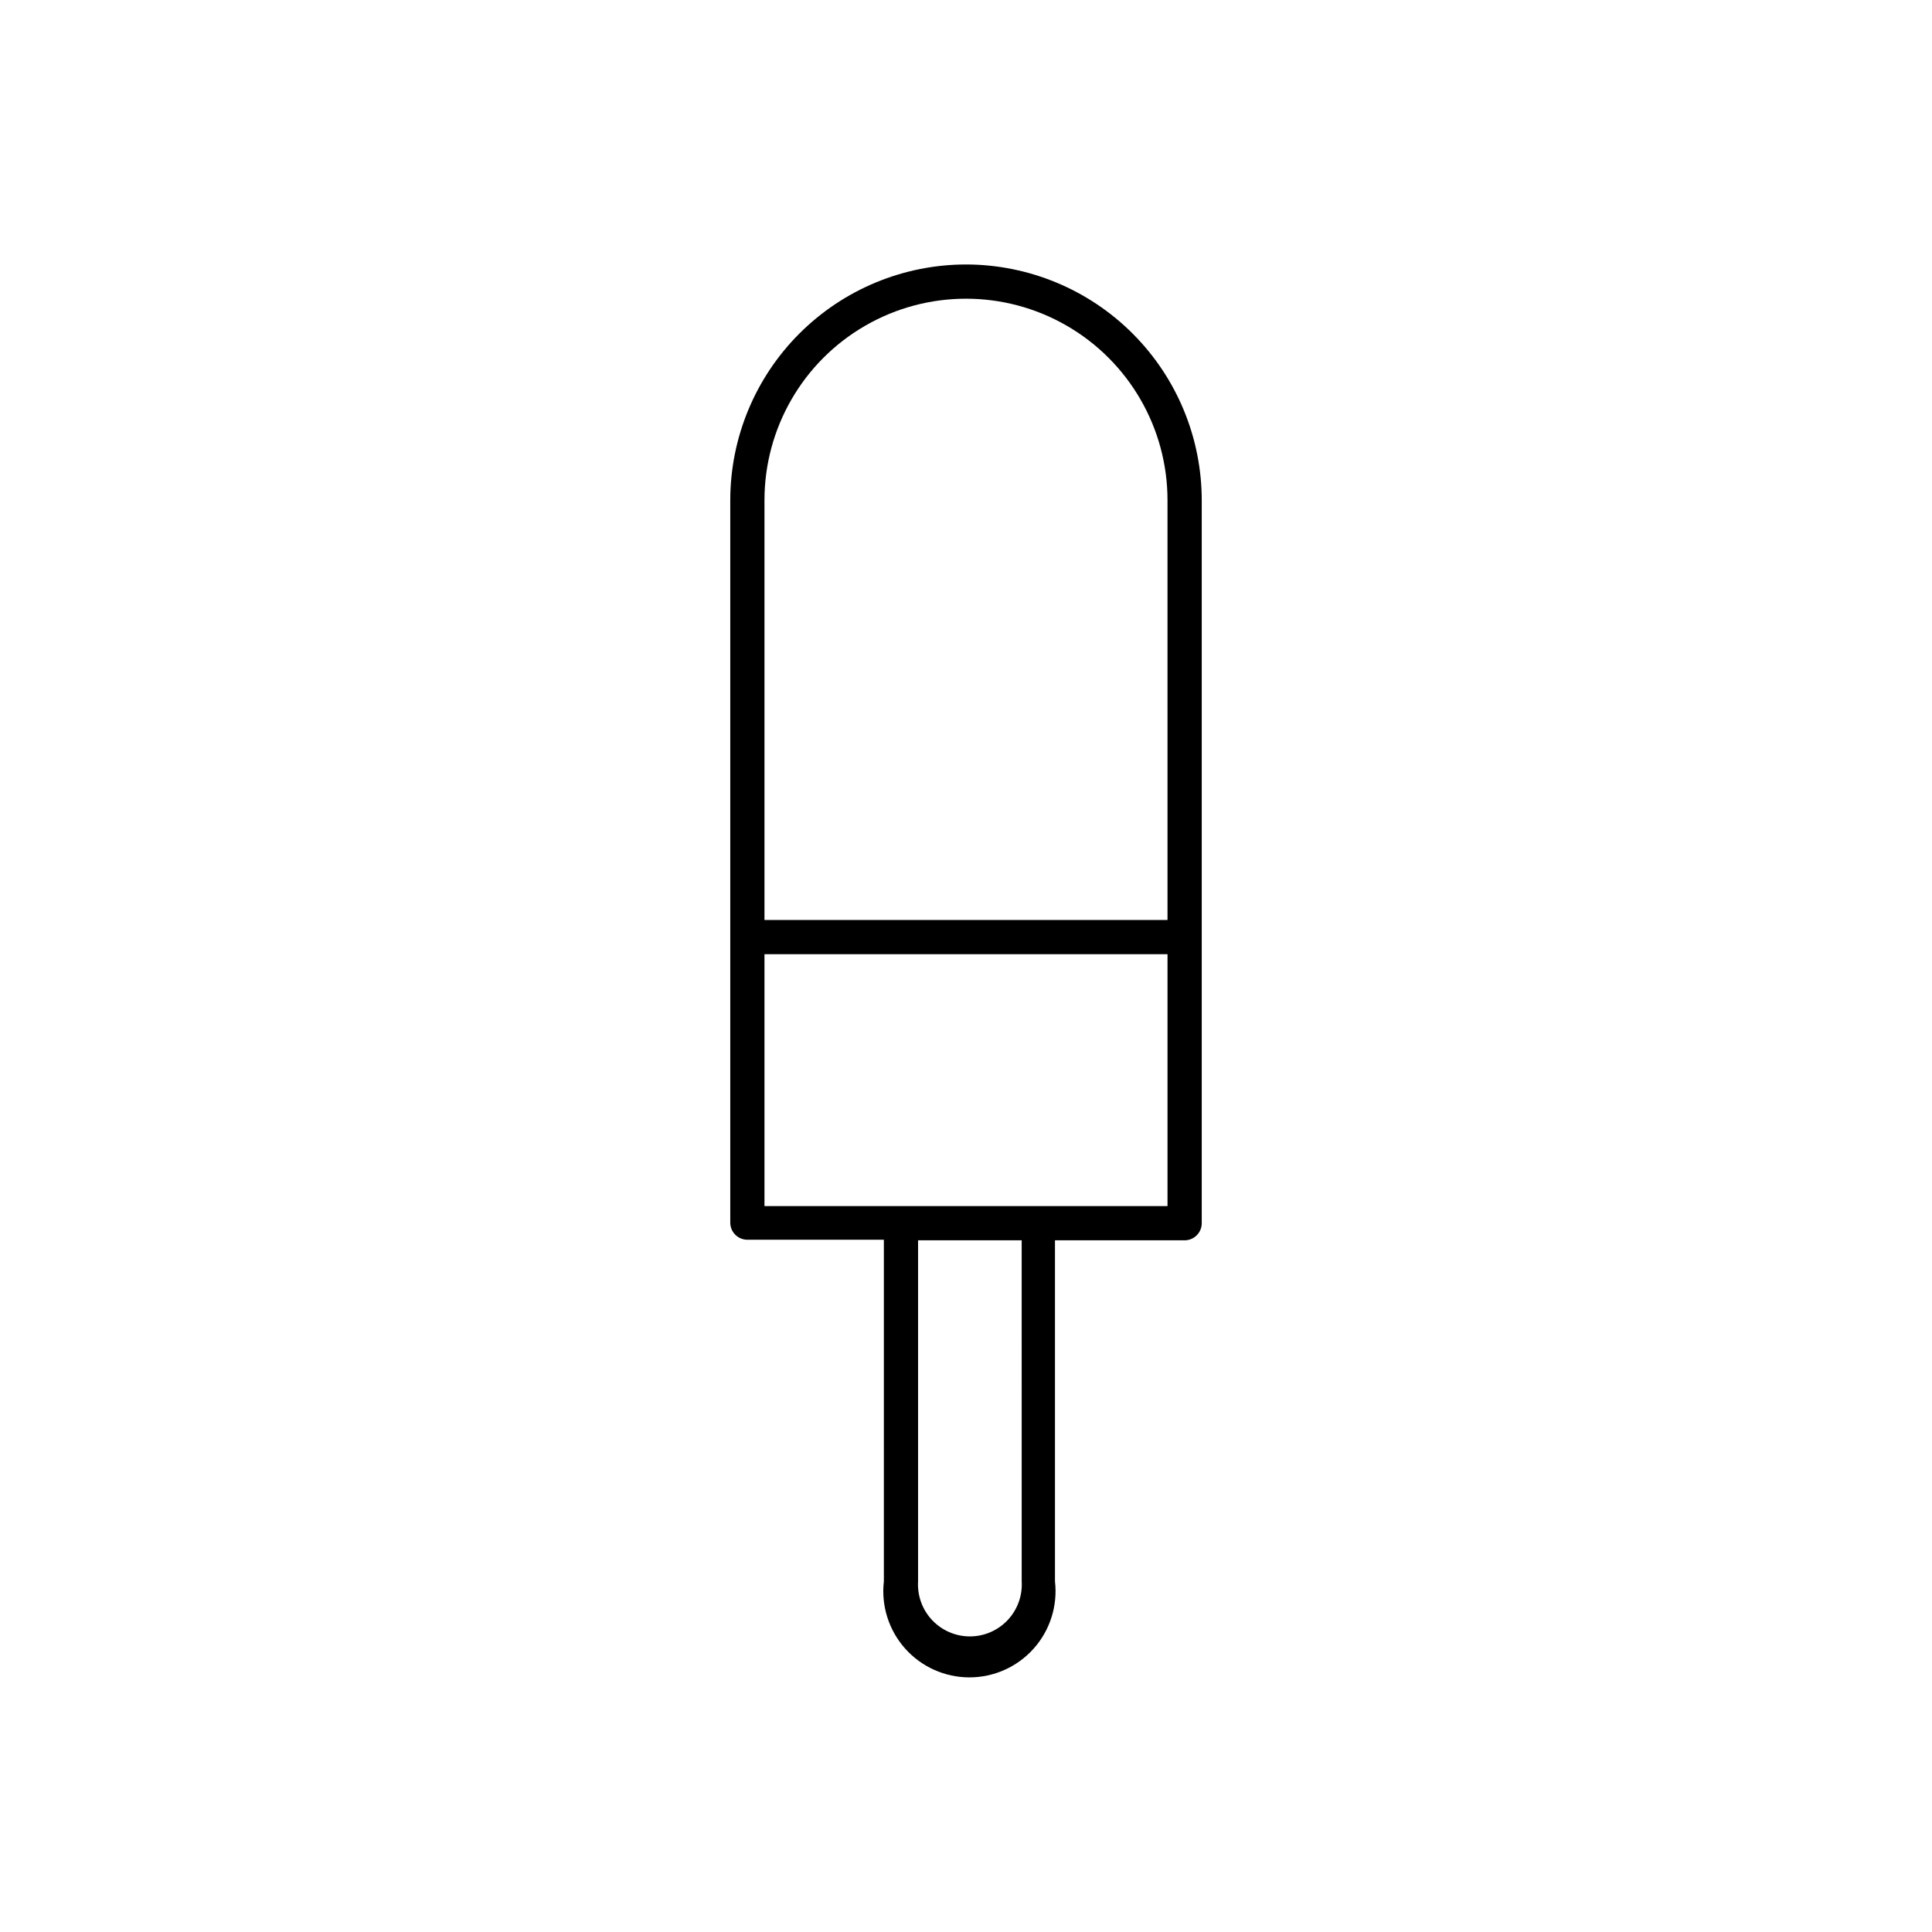 <?xml version="1.0" encoding="UTF-8"?>
<!-- Uploaded to: SVG Repo, www.svgrepo.com, Generator: SVG Repo Mixer Tools -->
<svg fill="#000000" width="800px" height="800px" version="1.1" viewBox="144 144 512 512" xmlns="http://www.w3.org/2000/svg">
 <path d="m400 214.09c-16.566 0.012-32.449 6.598-44.16 18.312-11.715 11.711-18.301 27.594-18.312 44.16v191.45-0.004c0 2.504 2.027 4.535 4.531 4.535h36.172l0.004 90.535c-0.75 6.465 1.301 12.945 5.633 17.805 4.328 4.859 10.527 7.641 17.039 7.641 6.508 0 12.707-2.781 17.039-7.641 4.332-4.859 6.379-11.34 5.633-17.805v-90.383h34.359c2.504 0 4.535-2.031 4.535-4.535v-191.45c0.023-16.59-6.543-32.512-18.262-44.258-11.715-11.742-27.621-18.352-44.211-18.363zm14.762 348.99c0.227 3.785-1.117 7.496-3.715 10.258-2.598 2.762-6.223 4.328-10.016 4.328s-7.418-1.566-10.016-4.328c-2.598-2.762-3.941-6.473-3.715-10.258v-90.383h27.457zm38.641-99.453h-106.81v-66.754h106.81zm0-75.824h-106.81v-111.24c0-19.082 10.18-36.711 26.703-46.25 16.523-9.539 36.879-9.539 53.402 0 16.523 9.539 26.703 27.168 26.703 46.25z"/>
</svg>
